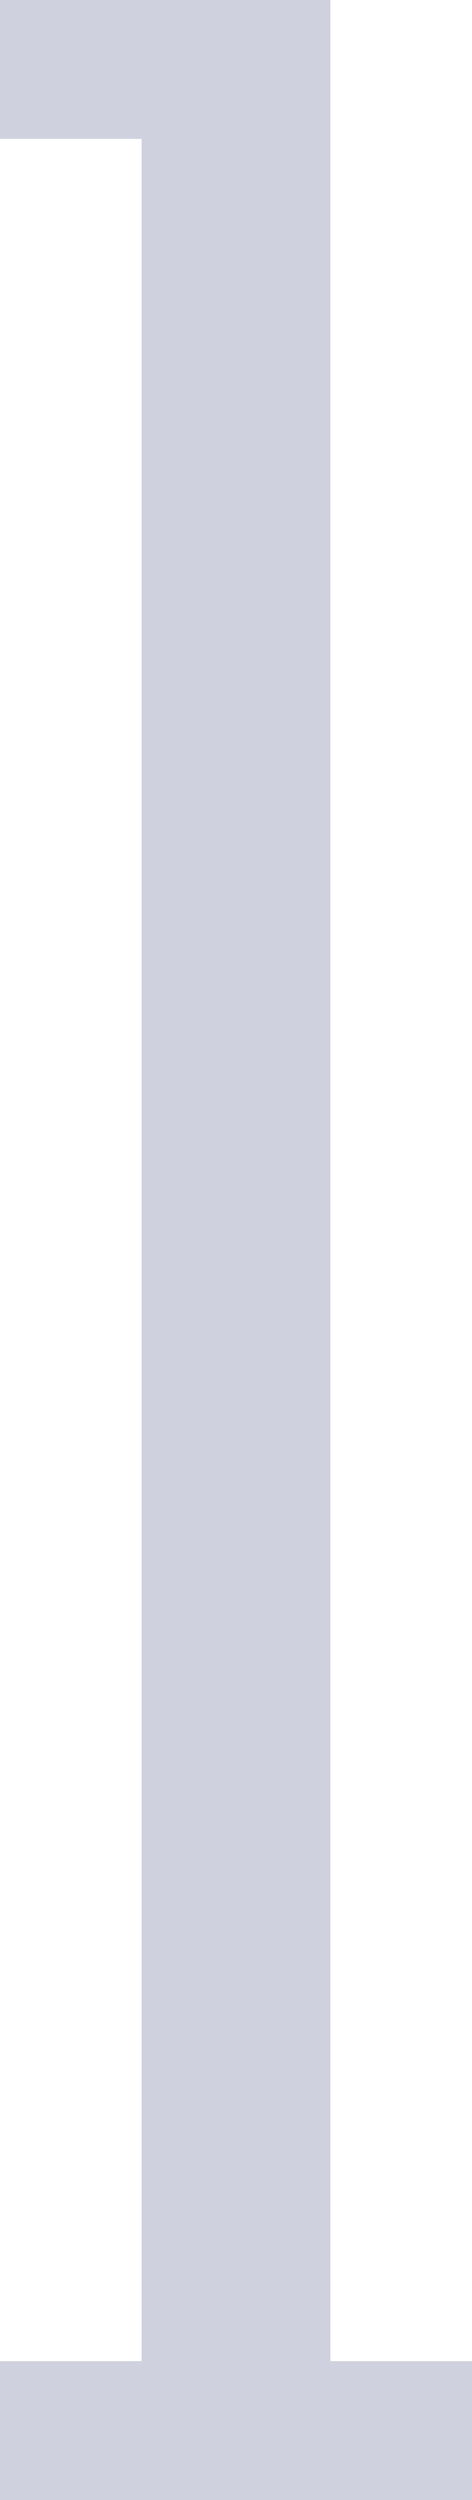 <?xml version="1.0" encoding="UTF-8"?> <svg xmlns="http://www.w3.org/2000/svg" width="35" height="185" viewBox="0 0 35 185" fill="none"> <path d="M0 174.722H10.5V10.278H0V0H24.5V174.722H35V185H0V174.722Z" fill="#D0D1DE"></path> </svg> 